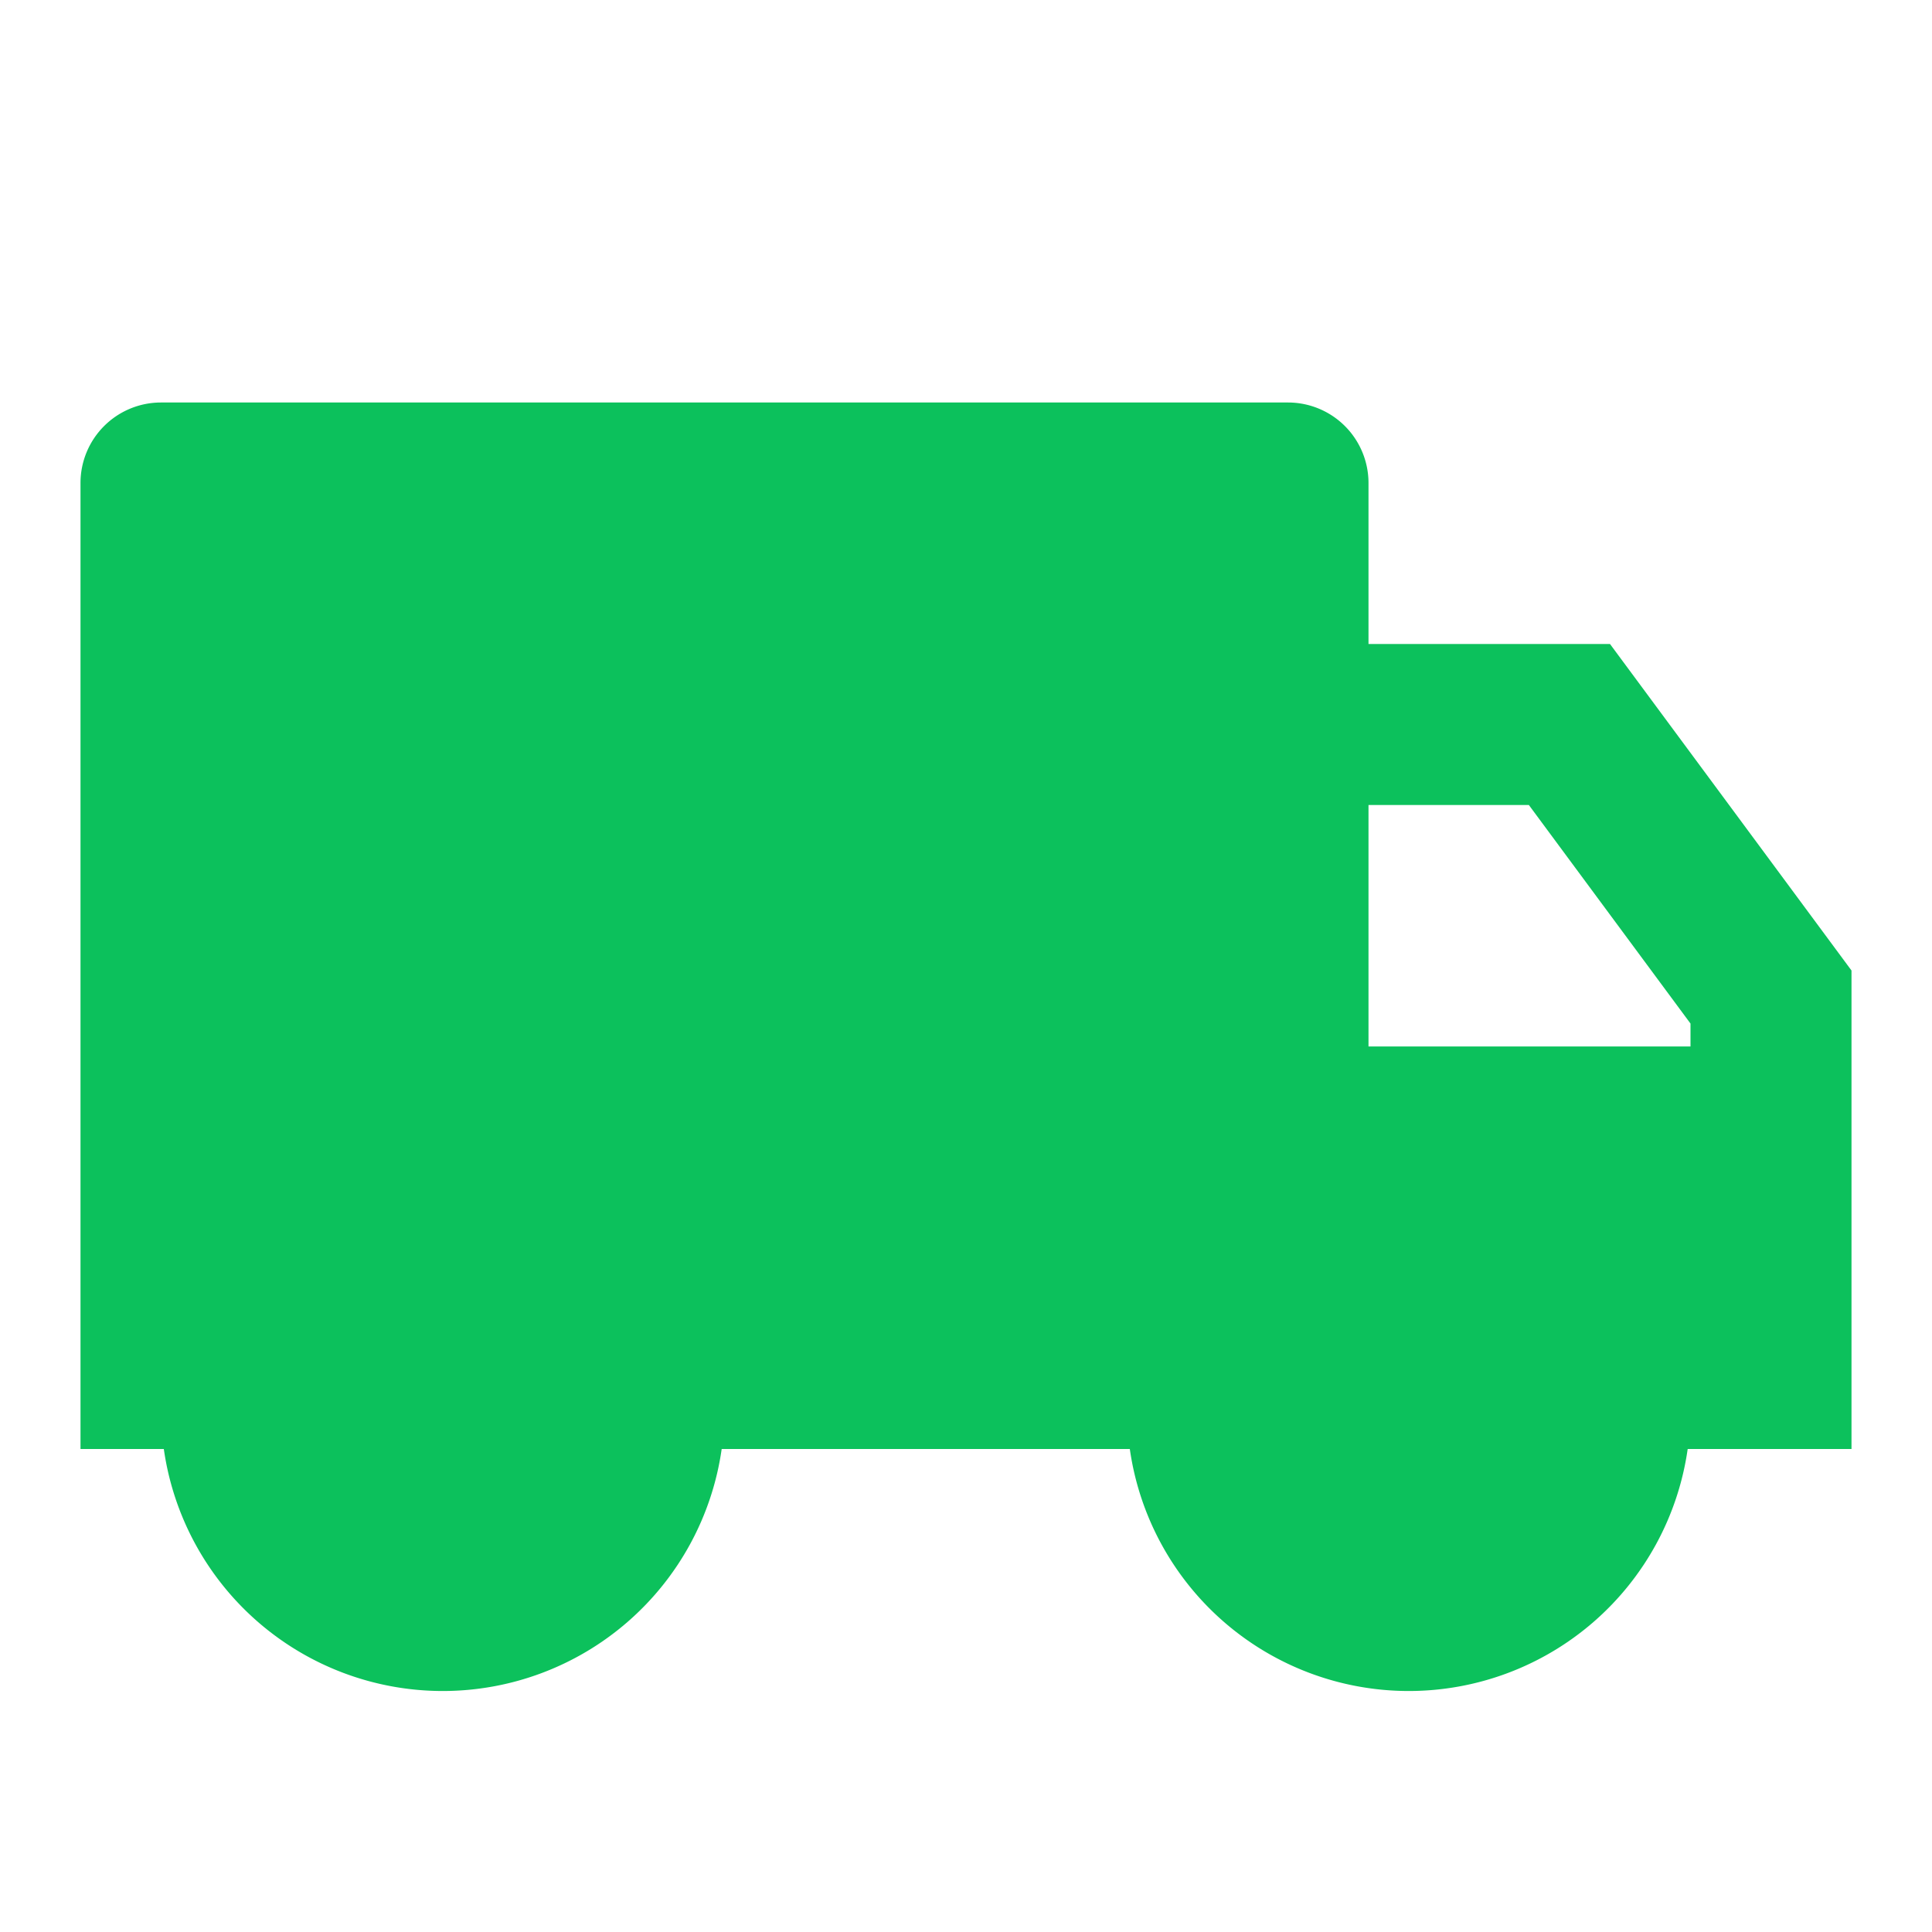 <svg xmlns="http://www.w3.org/2000/svg" viewBox="0 0 24 24" width="24" height="24"><path fill="none" d="M0 0h24v24H0z"/><path d="M17 8h3l3 4.056V18h-2.035a3.5 3.5 0 0 1-6.93 0h-5.07a3.5 3.5 0 0 1-6.93 0H1V6a1 1 0 0 1 1-1h14a1 1 0 0 1 1 1zm0 2v3h4v-.285L18.992 10z" fill="#0cc15c"/></svg>